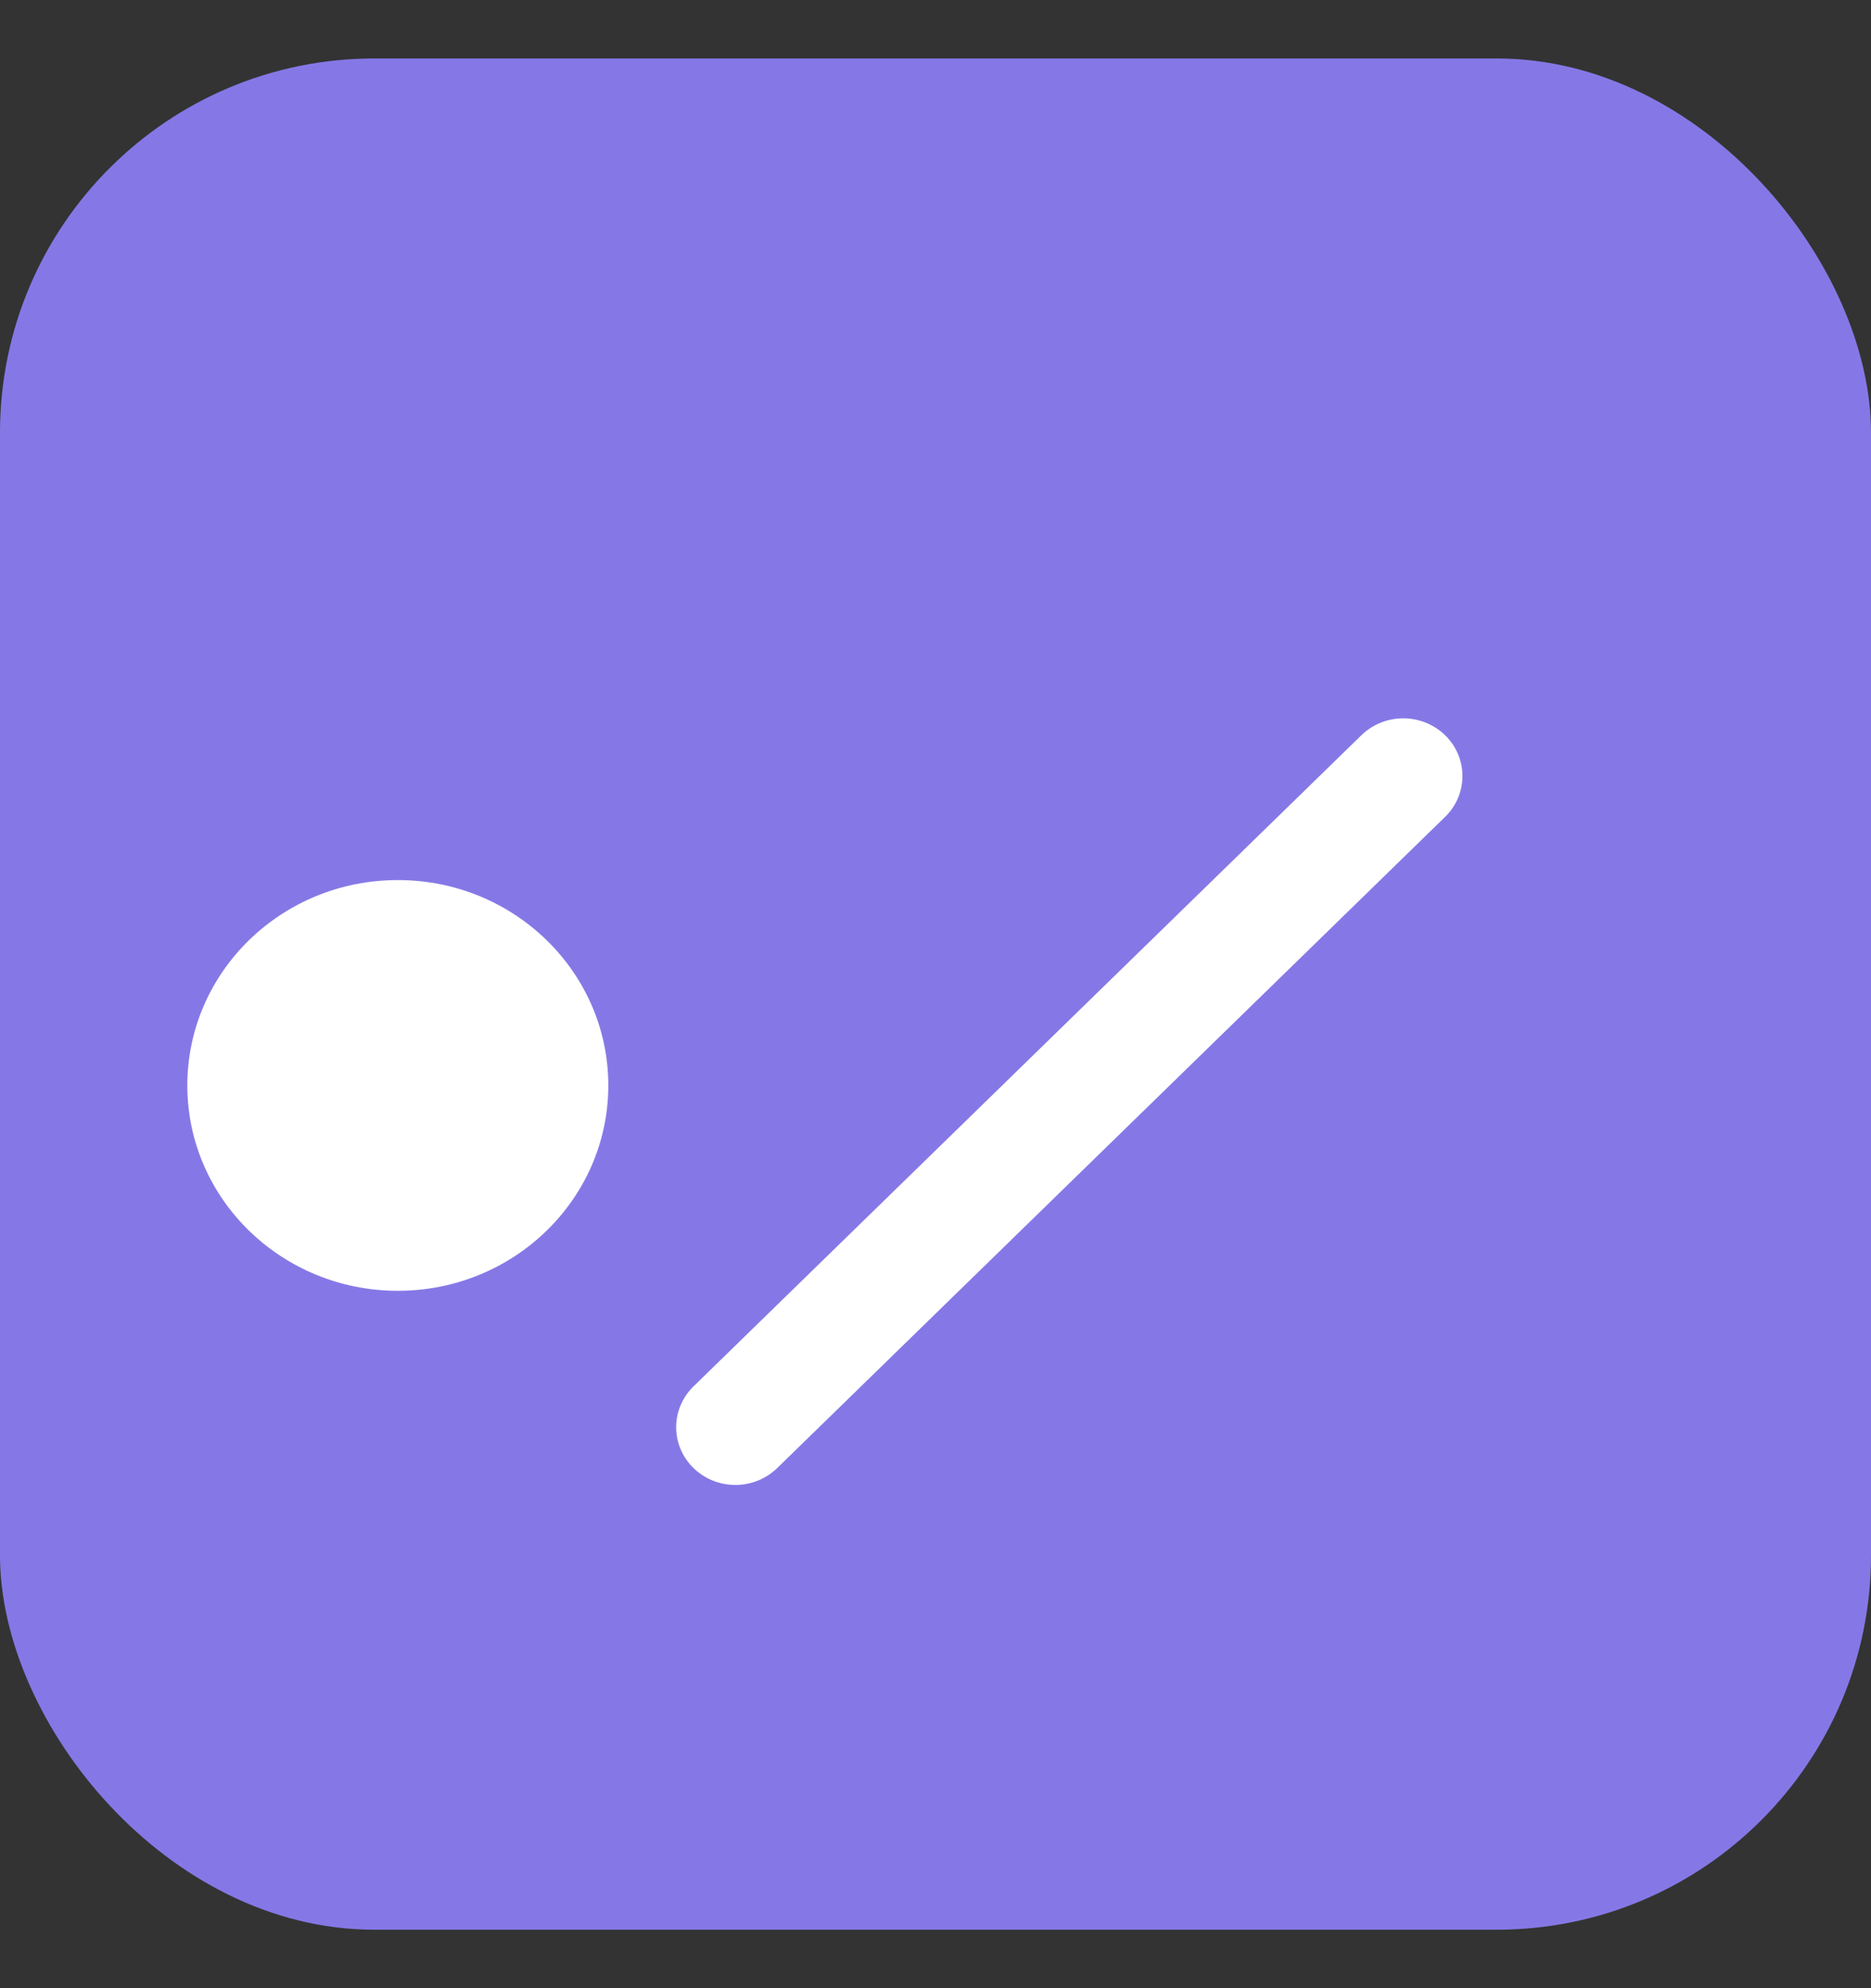 <svg width="16" height="17" viewBox="0 0 16 17" fill="none" xmlns="http://www.w3.org/2000/svg">
<rect x="0" y="0" width="16" height="17" fill="#333333" stroke="none"/>
<rect y="0.5" width="16" height="16" rx="3.2" fill="#8578E6"/>
<line x1="1.6" y1="-1.6" x2="9.577" y2="-1.6" transform="matrix(-0.716 0.698 -0.716 -0.698 12 4.402)" stroke="white" strokeWidth="3.2" stroke-linecap="round"/>
<ellipse cx="3.402" cy="9.281" rx="1.8" ry="1.756" fill="white"/>
</svg>